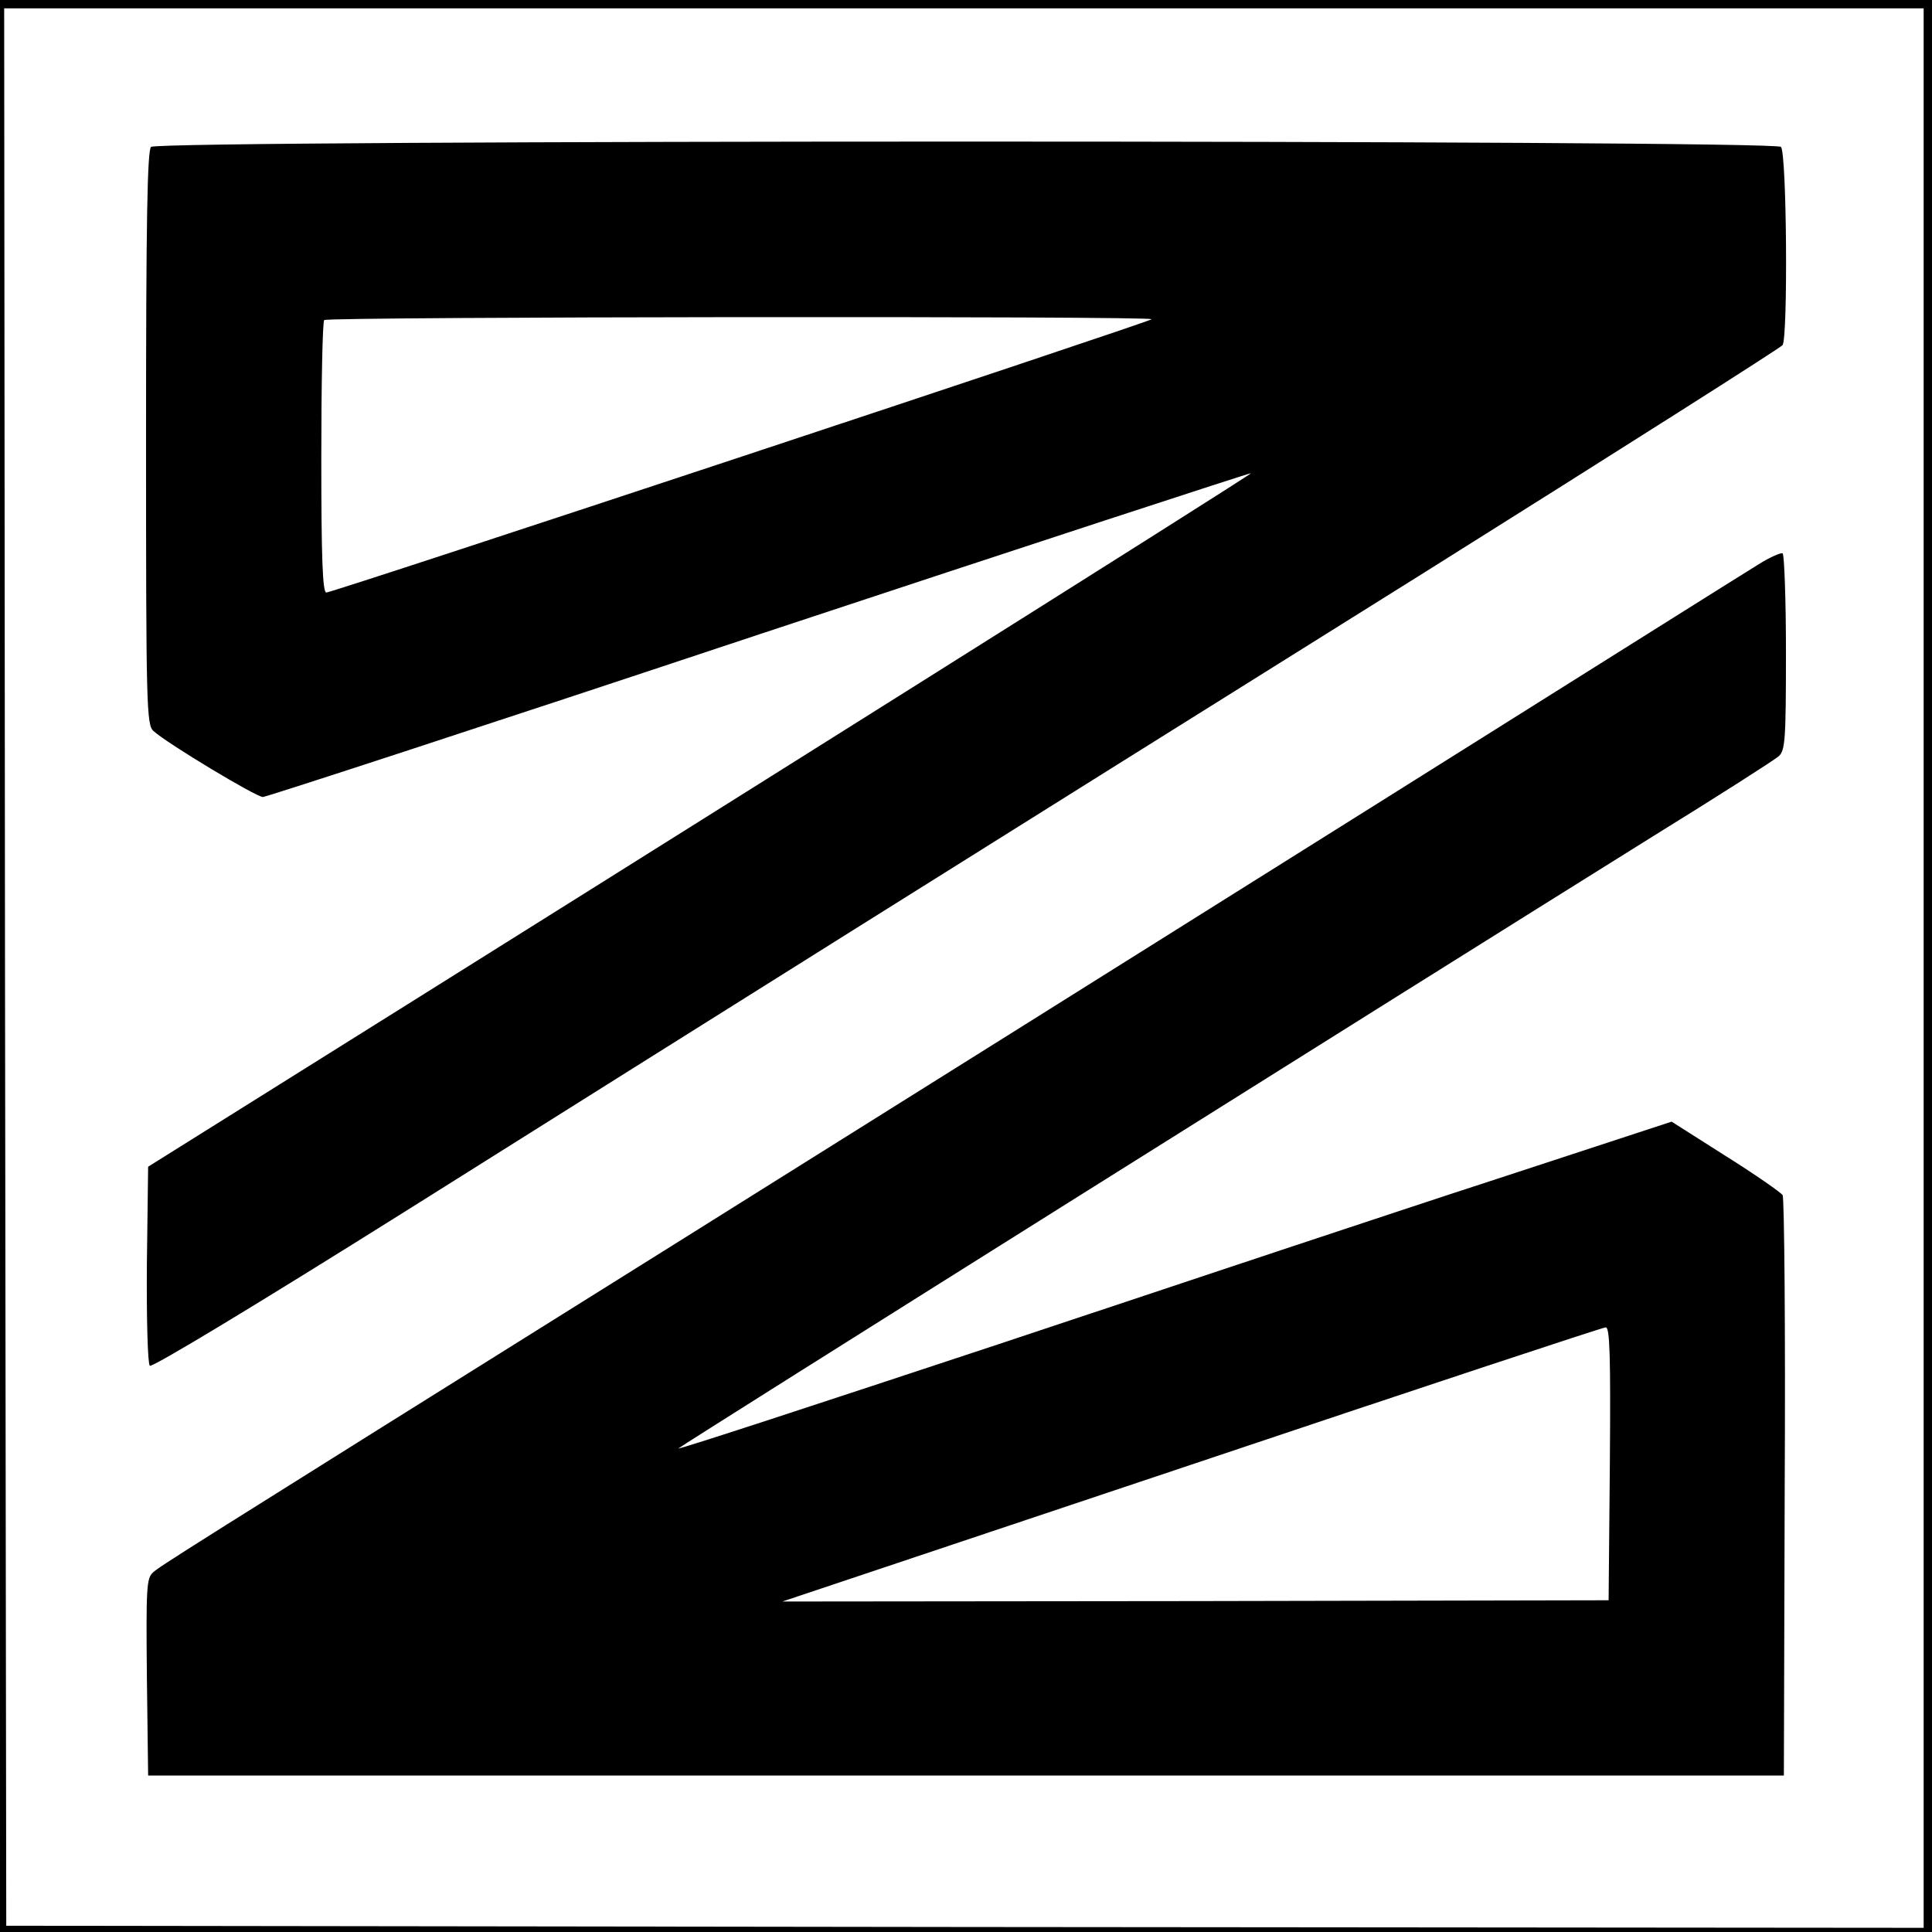 <?xml version="1.0" standalone="no"?>
<!DOCTYPE svg PUBLIC "-//W3C//DTD SVG 20010904//EN"
 "http://www.w3.org/TR/2001/REC-SVG-20010904/DTD/svg10.dtd">
<svg version="1.0" xmlns="http://www.w3.org/2000/svg"
 width="463pt" height="463pt" viewBox="0 0 463 463"
 preserveAspectRatio="xMidYMid meet">

<g transform="translate(0,463) scale(0.1,-0.1)"
fill="#000000" stroke="none">
<path d="M0 2315 l0 -2315 2315 0 2315 0 0 2315 0 2315 -2315 0 -2315 0 0
-2315z m4610 -5 l0 -2300 -2298 2 -2297 3 -3 2298 -2 2297 2300 0 2300 0 0
-2300z"/>
<path d="M362 4278 c-9 -9 -12 -178 -12 -698 0 -642 1 -688 18 -702 33 -30
246 -158 262 -158 8 0 544 175 1190 390 646 214 1176 387 1178 386 2 -3 -1310
-828 -2413 -1518 l-230 -144 -3 -234 c-1 -132 2 -238 7 -243 5 -5 249 142 617
373 754 474 1345 845 2439 1529 467 293 853 538 857 544 13 21 10 461 -4 475
-17 17 -3889 17 -3906 0z m2398 -413 c0 -5 -1962 -655 -1978 -655 -9 0 -12 85
-12 323 0 178 3 327 7 330 7 8 1983 10 1983 2z"/>
<path d="M4215 3278 c-28 -17 -435 -273 -905 -568 -470 -295 -1242 -779 -1715
-1075 -1191 -745 -1208 -756 -1228 -773 -16 -14 -17 -36 -15 -251 l3 -236
1960 0 1960 0 2 690 c2 380 -1 695 -5 701 -4 6 -65 49 -137 94 l-129 82 -421
-138 c-231 -75 -768 -254 -1194 -396 -426 -141 -770 -254 -765 -249 8 8 1717
1081 2334 1466 157 97 293 184 303 193 15 14 17 39 17 248 0 128 -4 235 -8
238 -4 2 -30 -9 -57 -26z m-357 -2155 l-3 -328 -990 -2 -990 -1 980 328 c539
181 986 329 993 329 10 1 12 -68 10 -326z"/>
</g>
</svg>
